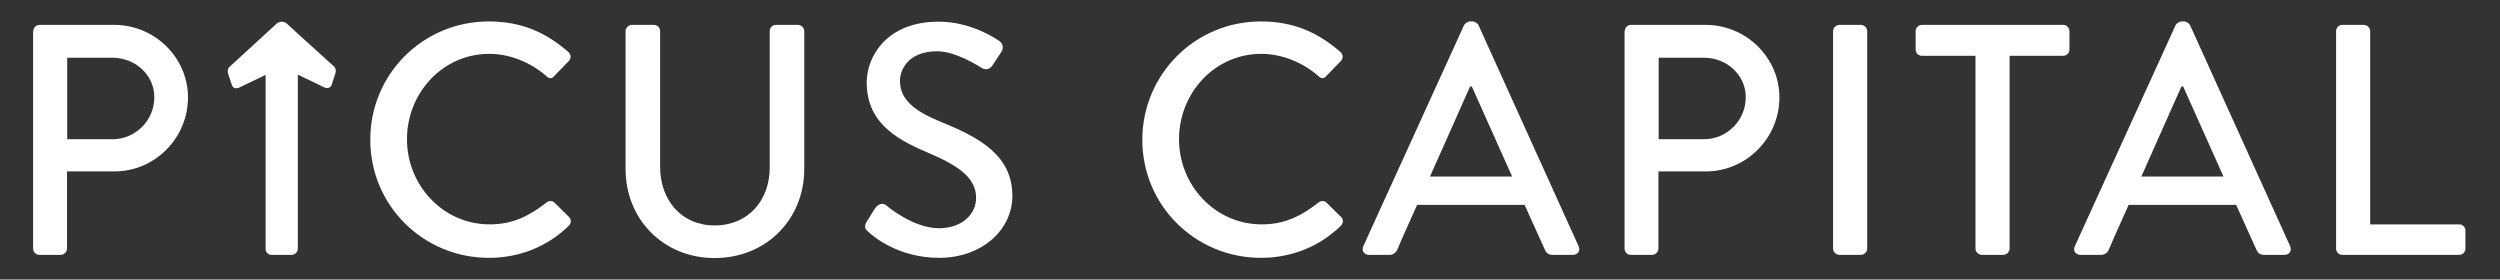 <svg width="161" height="18" viewBox="0 0 161 18" fill="none" xmlns="http://www.w3.org/2000/svg">
<rect x="0" y="0" width="161" height="18" fill="#333333" stroke="none"/>
<mask id="mask0_6512_11344" style="mask-type:luminance" maskUnits="userSpaceOnUse" x="0" y="0" width="161" height="18">
<path d="M0.749 0V18H160.154V0H0.749Z" fill="white"/>
</mask>
<g mask="url(#mask0_6512_11344)">
<path d="M2.147 2.004C2.147 1.797 2.313 1.603 2.547 1.603H7.369C9.966 1.603 12.107 3.717 12.107 6.272C12.107 8.897 9.966 11.038 7.382 11.038H4.316V16.012C4.316 16.219 4.122 16.412 3.915 16.412H2.534C2.299 16.412 2.133 16.219 2.133 16.012V2.004H2.147ZM7.244 8.966C8.709 8.966 9.938 7.778 9.938 6.258C9.938 4.822 8.709 3.717 7.244 3.717H4.329V8.966H7.244Z" fill="white"/>
</g>
<mask id="mask1_6512_11344" style="mask-type:luminance" maskUnits="userSpaceOnUse" x="0" y="0" width="161" height="18">
<path d="M0.749 0V18H160.154V0H0.749Z" fill="white"/>
</mask>
<g mask="url(#mask1_6512_11344)">
<path d="M31.472 1.381C33.613 1.381 35.16 2.1 36.597 3.343C36.791 3.509 36.791 3.771 36.625 3.937L35.699 4.89C35.547 5.083 35.354 5.083 35.175 4.89C34.18 4.02 32.826 3.467 31.514 3.467C28.488 3.467 26.209 6.009 26.209 8.965C26.209 11.922 28.516 14.45 31.541 14.45C33.089 14.45 34.166 13.842 35.175 13.055C35.368 12.902 35.561 12.93 35.686 13.027L36.653 13.98C36.819 14.132 36.777 14.408 36.625 14.546C35.188 15.941 33.365 16.605 31.486 16.605C27.259 16.605 23.847 13.234 23.847 9.007C23.833 4.793 27.231 1.381 31.472 1.381Z" fill="white"/>
</g>
<mask id="mask2_6512_11344" style="mask-type:luminance" maskUnits="userSpaceOnUse" x="0" y="0" width="161" height="18">
<path d="M0.749 0V18H160.154V0H0.749Z" fill="white"/>
</mask>
<g mask="url(#mask2_6512_11344)">
<path d="M40.287 2.003C40.287 1.795 40.48 1.602 40.687 1.602H42.11C42.345 1.602 42.511 1.795 42.511 2.003V10.747C42.511 12.861 43.864 14.518 46.02 14.518C48.202 14.518 49.57 12.888 49.57 10.789V2.003C49.57 1.795 49.736 1.602 49.97 1.602H51.393C51.601 1.602 51.794 1.795 51.794 2.003V10.885C51.794 14.104 49.363 16.618 46.02 16.618C42.704 16.618 40.287 14.104 40.287 10.885V2.003Z" fill="white"/>
</g>
<mask id="mask3_6512_11344" style="mask-type:luminance" maskUnits="userSpaceOnUse" x="0" y="0" width="161" height="18">
<path d="M0.749 0V18H160.154V0H0.749Z" fill="white"/>
</mask>
<g mask="url(#mask3_6512_11344)">
<path d="M55.816 14.27C56.009 13.994 56.175 13.676 56.368 13.4C56.562 13.123 56.852 13.04 57.087 13.234C57.211 13.344 58.841 14.698 60.471 14.698C61.936 14.698 62.861 13.814 62.861 12.737C62.861 11.466 61.756 10.665 59.67 9.794C57.515 8.882 55.816 7.764 55.816 5.305C55.816 3.661 57.087 1.395 60.444 1.395C62.557 1.395 64.146 2.5 64.353 2.638C64.519 2.749 64.698 3.039 64.477 3.357C64.312 3.605 64.118 3.909 63.952 4.158C63.786 4.434 63.51 4.559 63.206 4.365C63.054 4.282 61.576 3.302 60.347 3.302C58.565 3.302 57.957 4.42 57.957 5.208C57.957 6.41 58.882 7.156 60.651 7.874C63.11 8.869 65.196 10.029 65.196 12.612C65.196 14.809 63.234 16.605 60.471 16.605C57.888 16.605 56.258 15.251 55.926 14.933C55.747 14.781 55.609 14.629 55.816 14.27Z" fill="white"/>
</g>
<mask id="mask4_6512_11344" style="mask-type:luminance" maskUnits="userSpaceOnUse" x="0" y="0" width="161" height="18">
<path d="M0.749 0V18H160.154V0H0.749Z" fill="white"/>
</mask>
<g mask="url(#mask4_6512_11344)">
<path d="M81.192 1.381C83.333 1.381 84.88 2.1 86.317 3.343C86.51 3.509 86.51 3.771 86.344 3.937L85.419 4.89C85.267 5.083 85.073 5.083 84.894 4.89C83.899 4.02 82.546 3.467 81.233 3.467C78.208 3.467 75.928 6.009 75.928 8.965C75.928 11.922 78.236 14.45 81.261 14.45C82.808 14.45 83.886 13.842 84.894 13.055C85.087 12.902 85.281 12.93 85.405 13.027L86.372 13.98C86.538 14.132 86.496 14.408 86.344 14.546C84.908 15.941 83.084 16.605 81.206 16.605C76.978 16.605 73.566 13.234 73.566 9.007C73.566 4.793 76.964 1.381 81.192 1.381Z" fill="white"/>
</g>
<mask id="mask5_6512_11344" style="mask-type:luminance" maskUnits="userSpaceOnUse" x="0" y="0" width="161" height="18">
<path d="M0.749 0V18H160.154V0H0.749Z" fill="white"/>
</mask>
<g mask="url(#mask5_6512_11344)">
<path d="M87.795 15.86L94.287 1.617C94.357 1.493 94.536 1.382 94.647 1.382H94.854C94.964 1.382 95.144 1.493 95.213 1.617L101.664 15.86C101.789 16.136 101.623 16.412 101.305 16.412H99.979C99.731 16.412 99.578 16.288 99.496 16.094L98.183 13.193H91.262C90.834 14.161 90.392 15.114 89.977 16.094C89.908 16.246 89.743 16.412 89.494 16.412H88.168C87.836 16.412 87.67 16.136 87.795 15.86ZM97.382 11.37L94.785 5.568H94.674L92.091 11.37H97.382Z" fill="white"/>
</g>
<mask id="mask6_6512_11344" style="mask-type:luminance" maskUnits="userSpaceOnUse" x="0" y="0" width="161" height="18">
<path d="M0.749 0V18H160.154V0H0.749Z" fill="white"/>
</mask>
<g mask="url(#mask6_6512_11344)">
<path d="M104.635 2.004C104.635 1.797 104.801 1.603 105.036 1.603H109.857C112.454 1.603 114.595 3.717 114.595 6.272C114.595 8.897 112.454 11.038 109.871 11.038H106.804V16.012C106.804 16.219 106.61 16.412 106.403 16.412H105.022C104.787 16.412 104.621 16.219 104.621 16.012V2.004H104.635ZM109.732 8.966C111.197 8.966 112.426 7.778 112.426 6.258C112.426 4.822 111.197 3.717 109.732 3.717H106.818V8.966H109.732Z" fill="white"/>
</g>
<mask id="mask7_6512_11344" style="mask-type:luminance" maskUnits="userSpaceOnUse" x="0" y="0" width="161" height="18">
<path d="M0.749 0V18H160.154V0H0.749Z" fill="white"/>
</mask>
<g mask="url(#mask7_6512_11344)">
<path d="M118.05 2.004C118.05 1.797 118.243 1.603 118.451 1.603H119.846C120.053 1.603 120.247 1.797 120.247 2.004V16.012C120.247 16.219 120.053 16.412 119.846 16.412H118.451C118.243 16.412 118.05 16.219 118.05 16.012V2.004Z" fill="white"/>
</g>
<mask id="mask8_6512_11344" style="mask-type:luminance" maskUnits="userSpaceOnUse" x="0" y="0" width="161" height="18">
<path d="M0.749 0V18H160.154V0H0.749Z" fill="white"/>
</mask>
<g mask="url(#mask8_6512_11344)">
<path d="M127.221 3.592H123.767C123.533 3.592 123.367 3.399 123.367 3.192V2.004C123.367 1.797 123.533 1.603 123.767 1.603H132.871C133.106 1.603 133.272 1.797 133.272 2.004V3.192C133.272 3.399 133.106 3.592 132.871 3.592H129.417V16.012C129.417 16.219 129.224 16.412 129.017 16.412H127.622C127.414 16.412 127.221 16.219 127.221 16.012V3.592Z" fill="white"/>
</g>
<mask id="mask9_6512_11344" style="mask-type:luminance" maskUnits="userSpaceOnUse" x="0" y="0" width="161" height="18">
<path d="M0.749 0V18H160.154V0H0.749Z" fill="white"/>
</mask>
<g mask="url(#mask9_6512_11344)">
<path d="M133.618 15.86L140.111 1.617C140.18 1.493 140.36 1.382 140.47 1.382H140.677C140.788 1.382 140.968 1.493 141.037 1.617L147.488 15.86C147.612 16.136 147.446 16.412 147.129 16.412H145.802C145.554 16.412 145.402 16.288 145.319 16.094L144.007 13.193H137.086C136.657 14.161 136.215 15.114 135.801 16.094C135.732 16.246 135.566 16.412 135.318 16.412H133.991C133.66 16.412 133.48 16.136 133.618 15.86ZM143.192 11.37L140.595 5.568H140.484L137.901 11.37H143.192Z" fill="white"/>
</g>
<mask id="mask10_6512_11344" style="mask-type:luminance" maskUnits="userSpaceOnUse" x="0" y="0" width="161" height="18">
<path d="M0.749 0V18H160.154V0H0.749Z" fill="white"/>
</mask>
<g mask="url(#mask10_6512_11344)">
<path d="M150.444 2.004C150.444 1.797 150.61 1.603 150.844 1.603H152.24C152.447 1.603 152.64 1.797 152.64 2.004V14.45H158.373C158.608 14.45 158.774 14.644 158.774 14.851V16.012C158.774 16.219 158.608 16.412 158.373 16.412H150.844C150.61 16.412 150.444 16.219 150.444 16.012V2.004Z" fill="white"/>
</g>
<mask id="mask11_6512_11344" style="mask-type:luminance" maskUnits="userSpaceOnUse" x="0" y="0" width="160" height="18">
<path d="M0 0V18H159.404V0H0Z" fill="white"/>
</mask>
<g mask="url(#mask11_6512_11344)">
<path d="M21.597 4.739L21.349 5.485C21.279 5.665 21.058 5.72 20.879 5.623L19.18 4.808V16.012C19.18 16.205 19.014 16.412 18.779 16.412H17.48C17.273 16.412 17.107 16.246 17.107 16.039V4.822L15.408 5.637C15.215 5.734 15.008 5.678 14.939 5.499L14.69 4.753C14.635 4.573 14.676 4.408 14.759 4.325L17.107 2.17L17.757 1.576L17.798 1.534C17.992 1.354 18.296 1.354 18.489 1.534L18.53 1.576L19.18 2.17L21.528 4.297C21.625 4.394 21.652 4.56 21.597 4.739Z" fill="white"/>
</g>
</svg>
